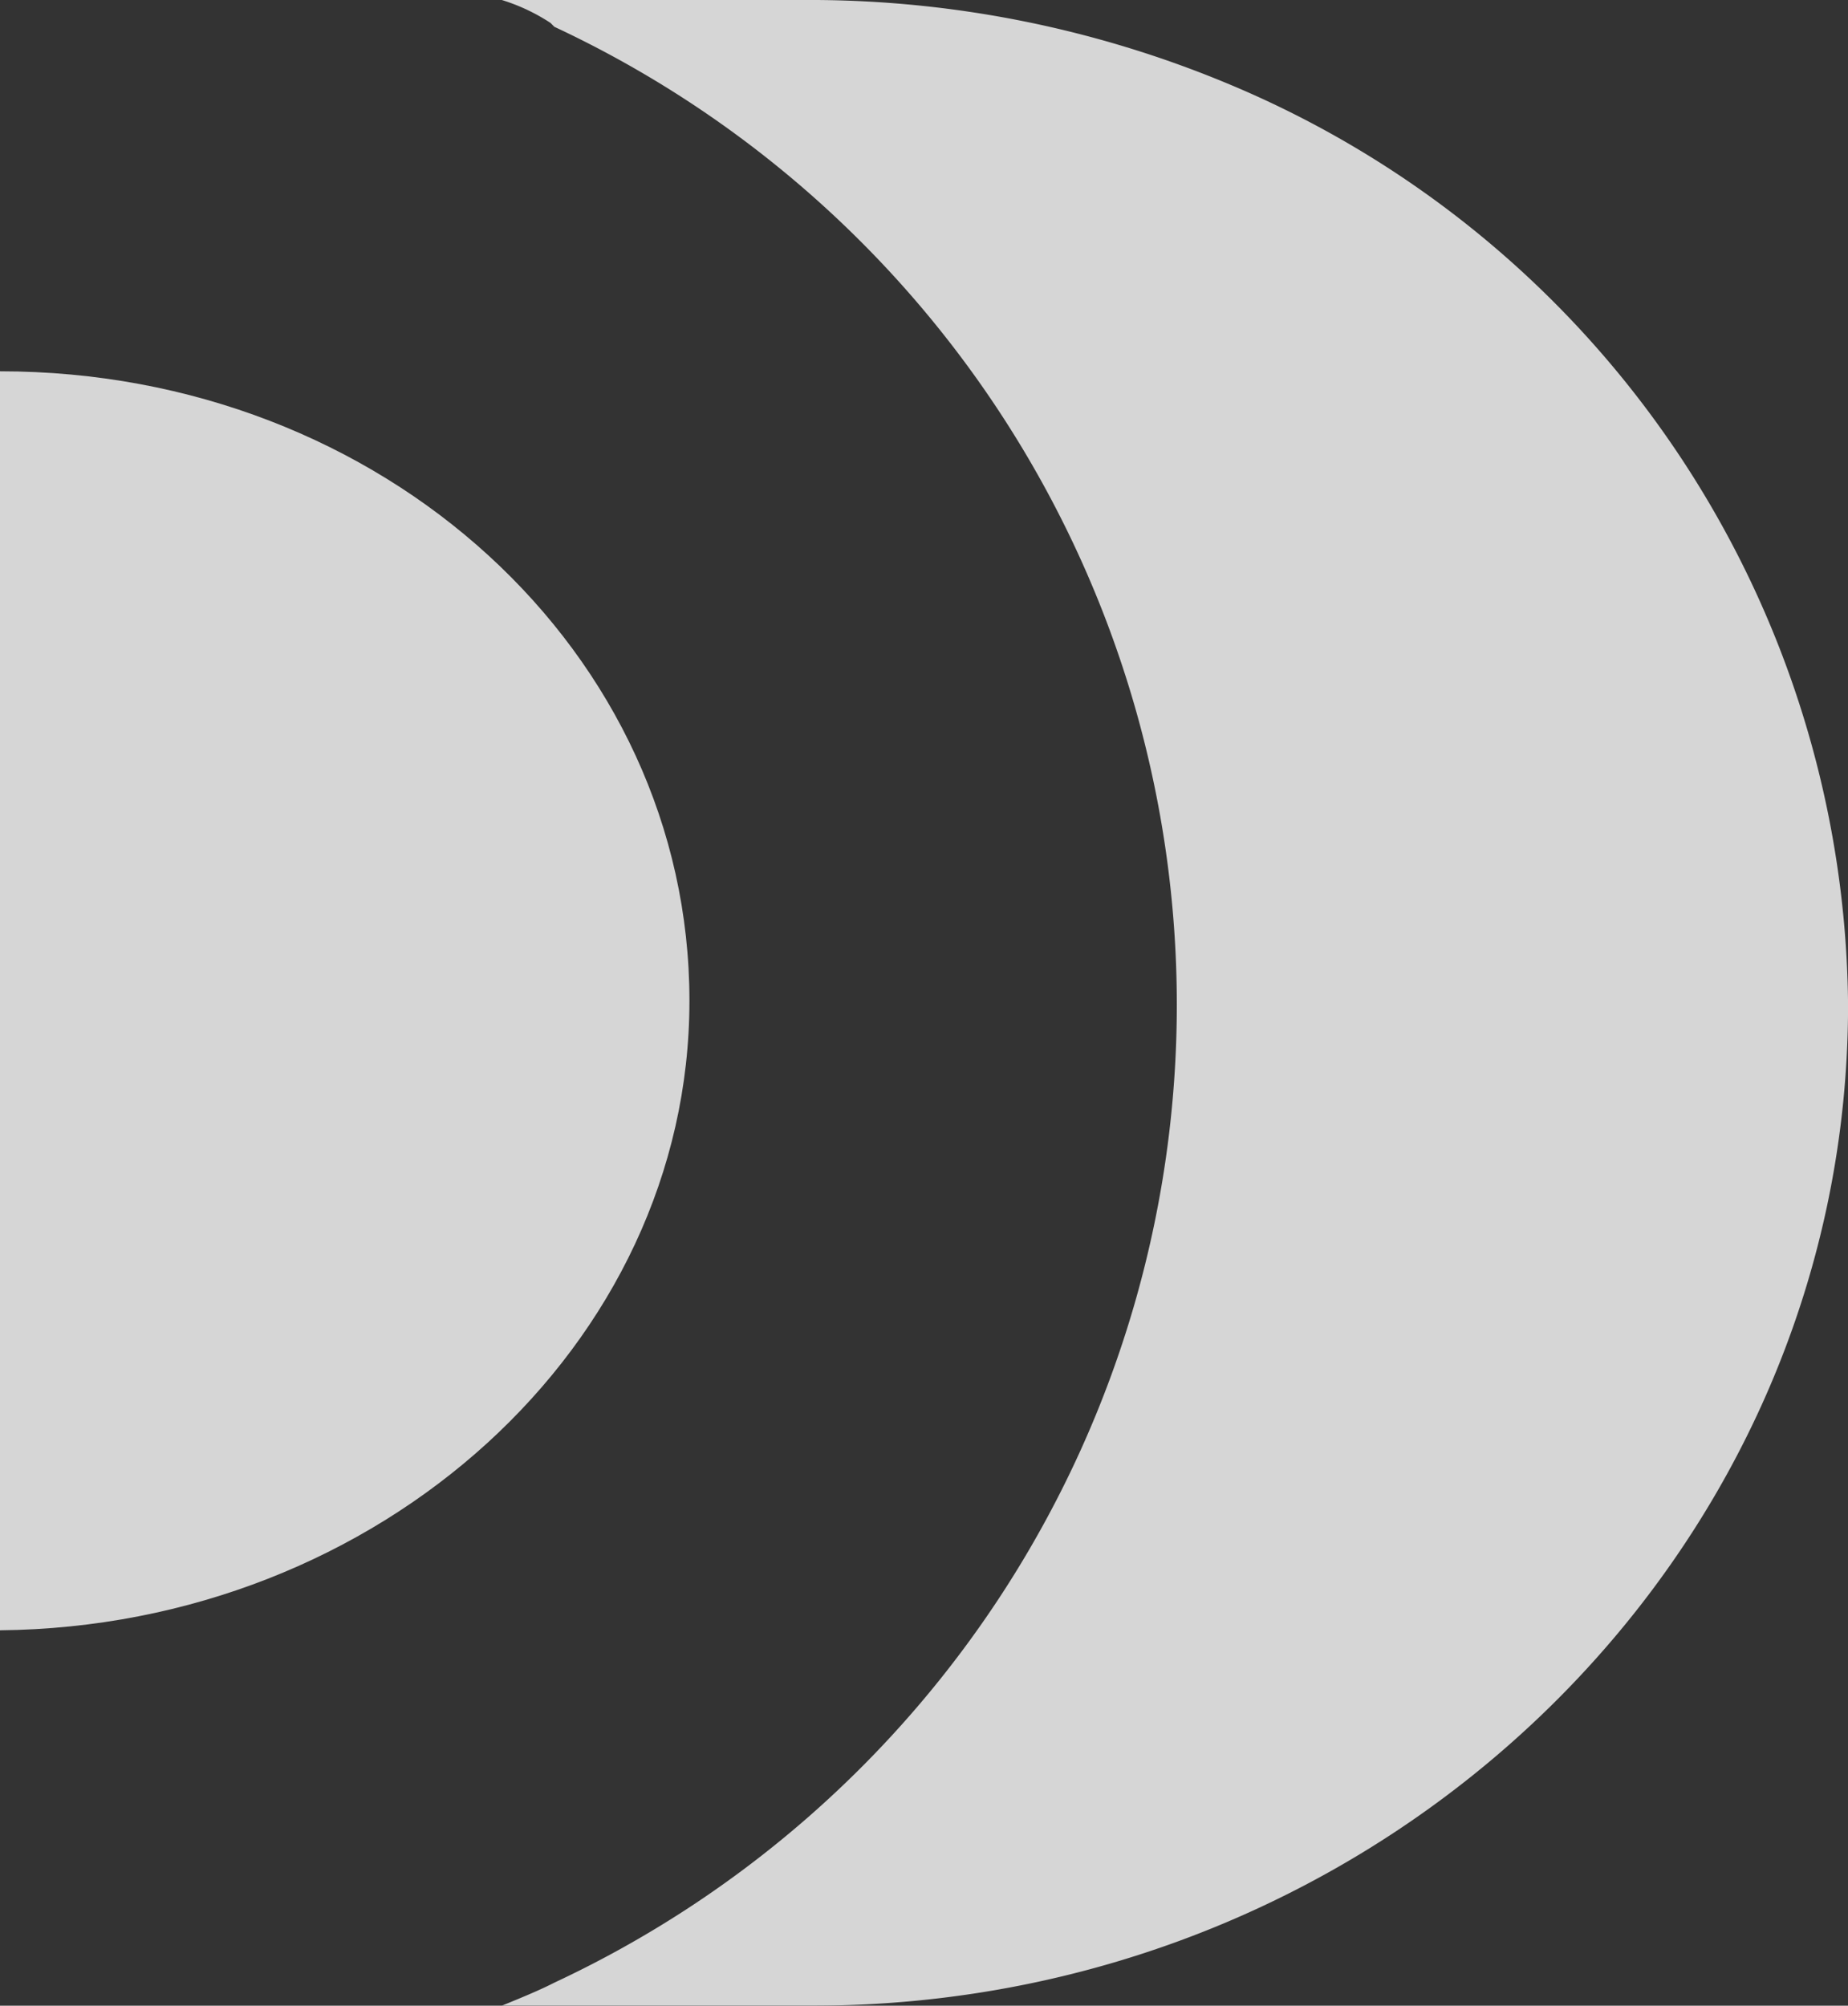 <svg xmlns="http://www.w3.org/2000/svg" width="30.08" height="32.638" viewBox="0 0 30.08 32.638">
  <rect x="0" y="0" width="30.08" height="32.638" fill="#333333" stroke="none"/>
  <g id="组_73976" data-name="组 73976" transform="translate(0 0)" opacity="0.8">
    <path id="路径_26493" data-name="路径 26493" d="M1082.928,692.42h-1.647a3.112,3.112,0,0,1,.794.374l.061.062a17.563,17.563,0,0,1,0,31.827c-.244.125-.549.25-.854.374h5.066c9.277,0,16.846-7.3,16.846-16.288a16.385,16.385,0,0,0-10.071-14.977,17.7,17.7,0,0,0-6.714-1.372Z" transform="translate(-1073.113 -692.42)" fill="#fff"/>
    <path id="路径_26494" data-name="路径 26494" d="M1070.107,700.686v20.487c6.176-.06,11.222-4.64,11.222-10.243C1081.329,705.265,1076.349,700.686,1070.107,700.686Z" transform="translate(-1070.107 -694.644)" fill="#fff"/>
  </g>
</svg>
